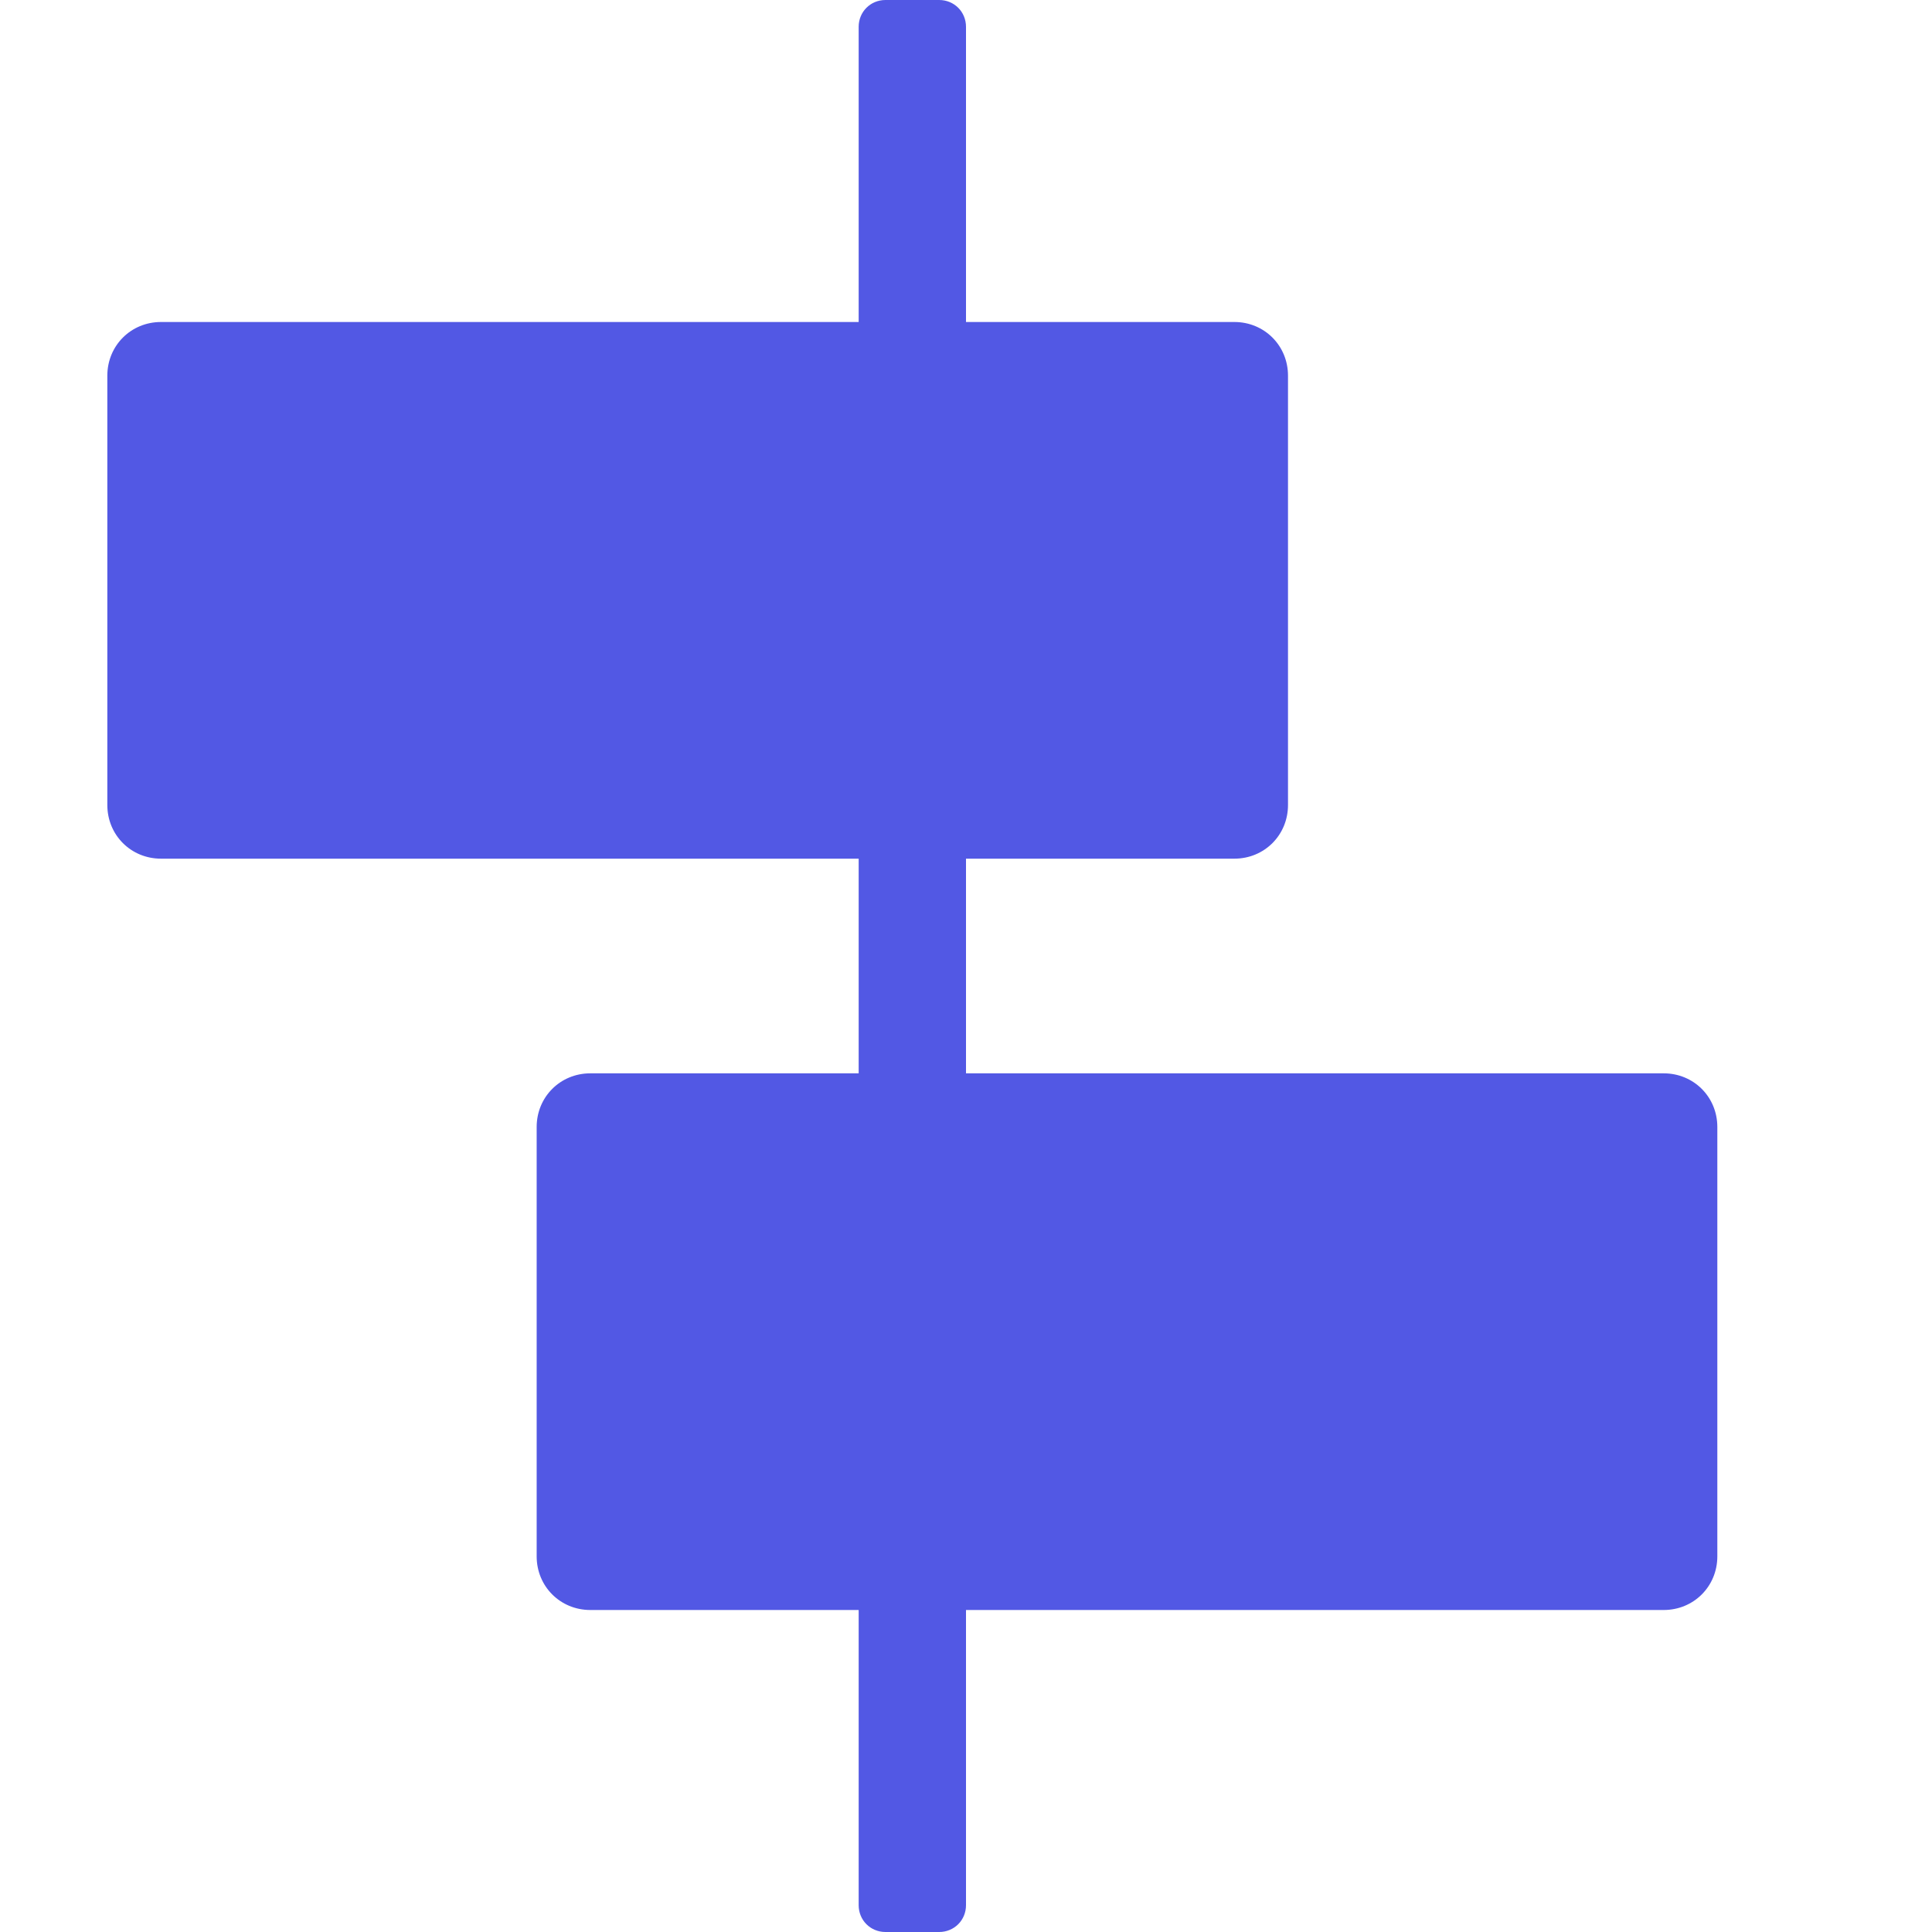 <?xml version="1.0" encoding="UTF-8"?>
<svg id="Layer_1" data-name="Layer 1" xmlns="http://www.w3.org/2000/svg" viewBox="0 0 18 18">
  <defs>
    <style>
      .cls-1 {
        fill: rgba(82, 88, 228, 0);
      }

      .cls-2 {
        fill: #5258e4;
      }
    </style>
  </defs>
  <g id="Icon-14">
    <rect id="Canvas-14" class="cls-1" width="18" height="18"/>
    <path id="Path_166" data-name="Path 166" class="cls-2" d="m15.5,10h-6.5v-2h2.5c.28,0,.5-.22.5-.5V3.5c0-.28-.22-.5-.5-.5h-2.5V.25c0-.14-.11-.25-.25-.25h-.5c-.14,0-.25.11-.25.25v2.75H1.5c-.28,0-.5.22-.5.5v4c0,.28.22.5.5.5h6.5v2h-2.5c-.28,0-.5.22-.5.5v4c0,.28.22.5.5.5h2.5v2.75c0,.14.11.25.25.25h.5c.14,0,.25-.11.25-.25v-2.75h6.5c.28,0,.5-.22.5-.5v-4c0-.28-.22-.5-.5-.5Z"/>
  </g>
</svg>